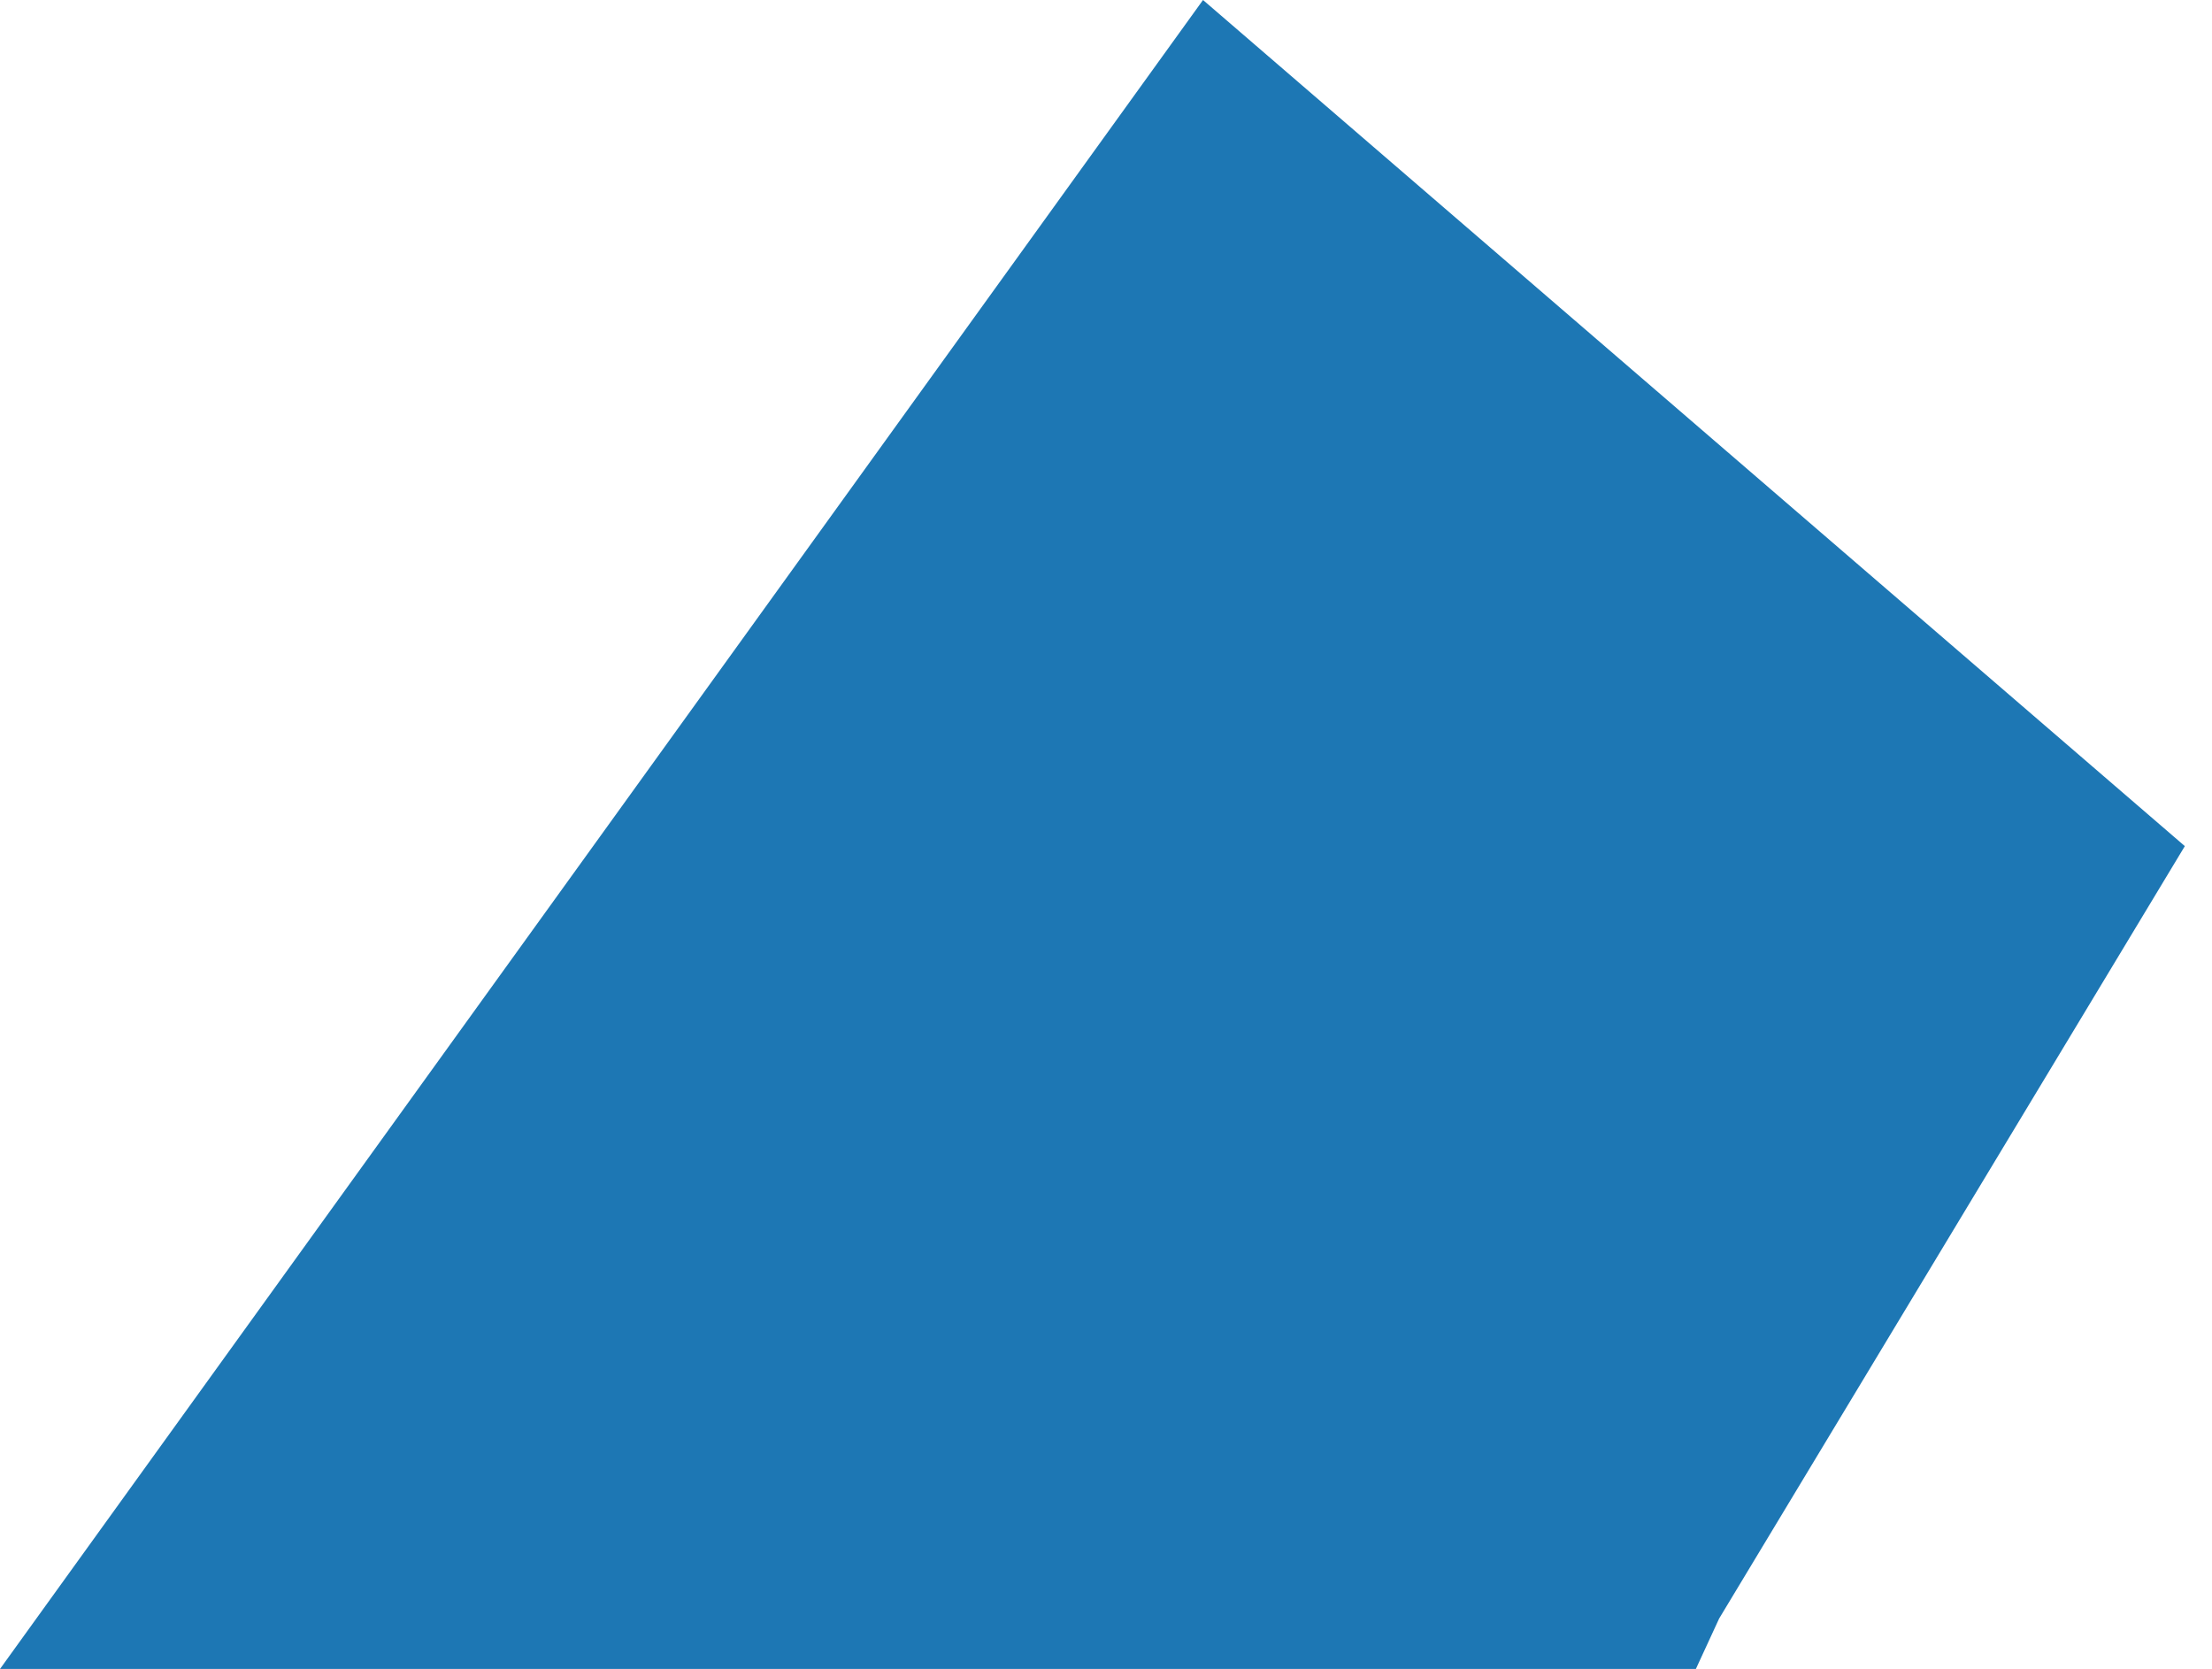 <?xml version="1.0" encoding="utf-8"?>
<!-- Generator: Adobe Illustrator 23.0.3, SVG Export Plug-In . SVG Version: 6.00 Build 0)  -->
<svg version="1.1" id="Layer_1" xmlns="http://www.w3.org/2000/svg" xmlns:xlink="http://www.w3.org/1999/xlink" x="0px" y="0px"
	 viewBox="0 0 57 43" style="enable-background:new 0 0 57 43;" xml:space="preserve">
<style type="text/css">
	.st0{fill:#1D77B4;}
</style>
<title>Shape Copy</title>
<path class="st0" d="M44.3,41.7l12-19.9L31,0L0,43h43.7"/>
</svg>

